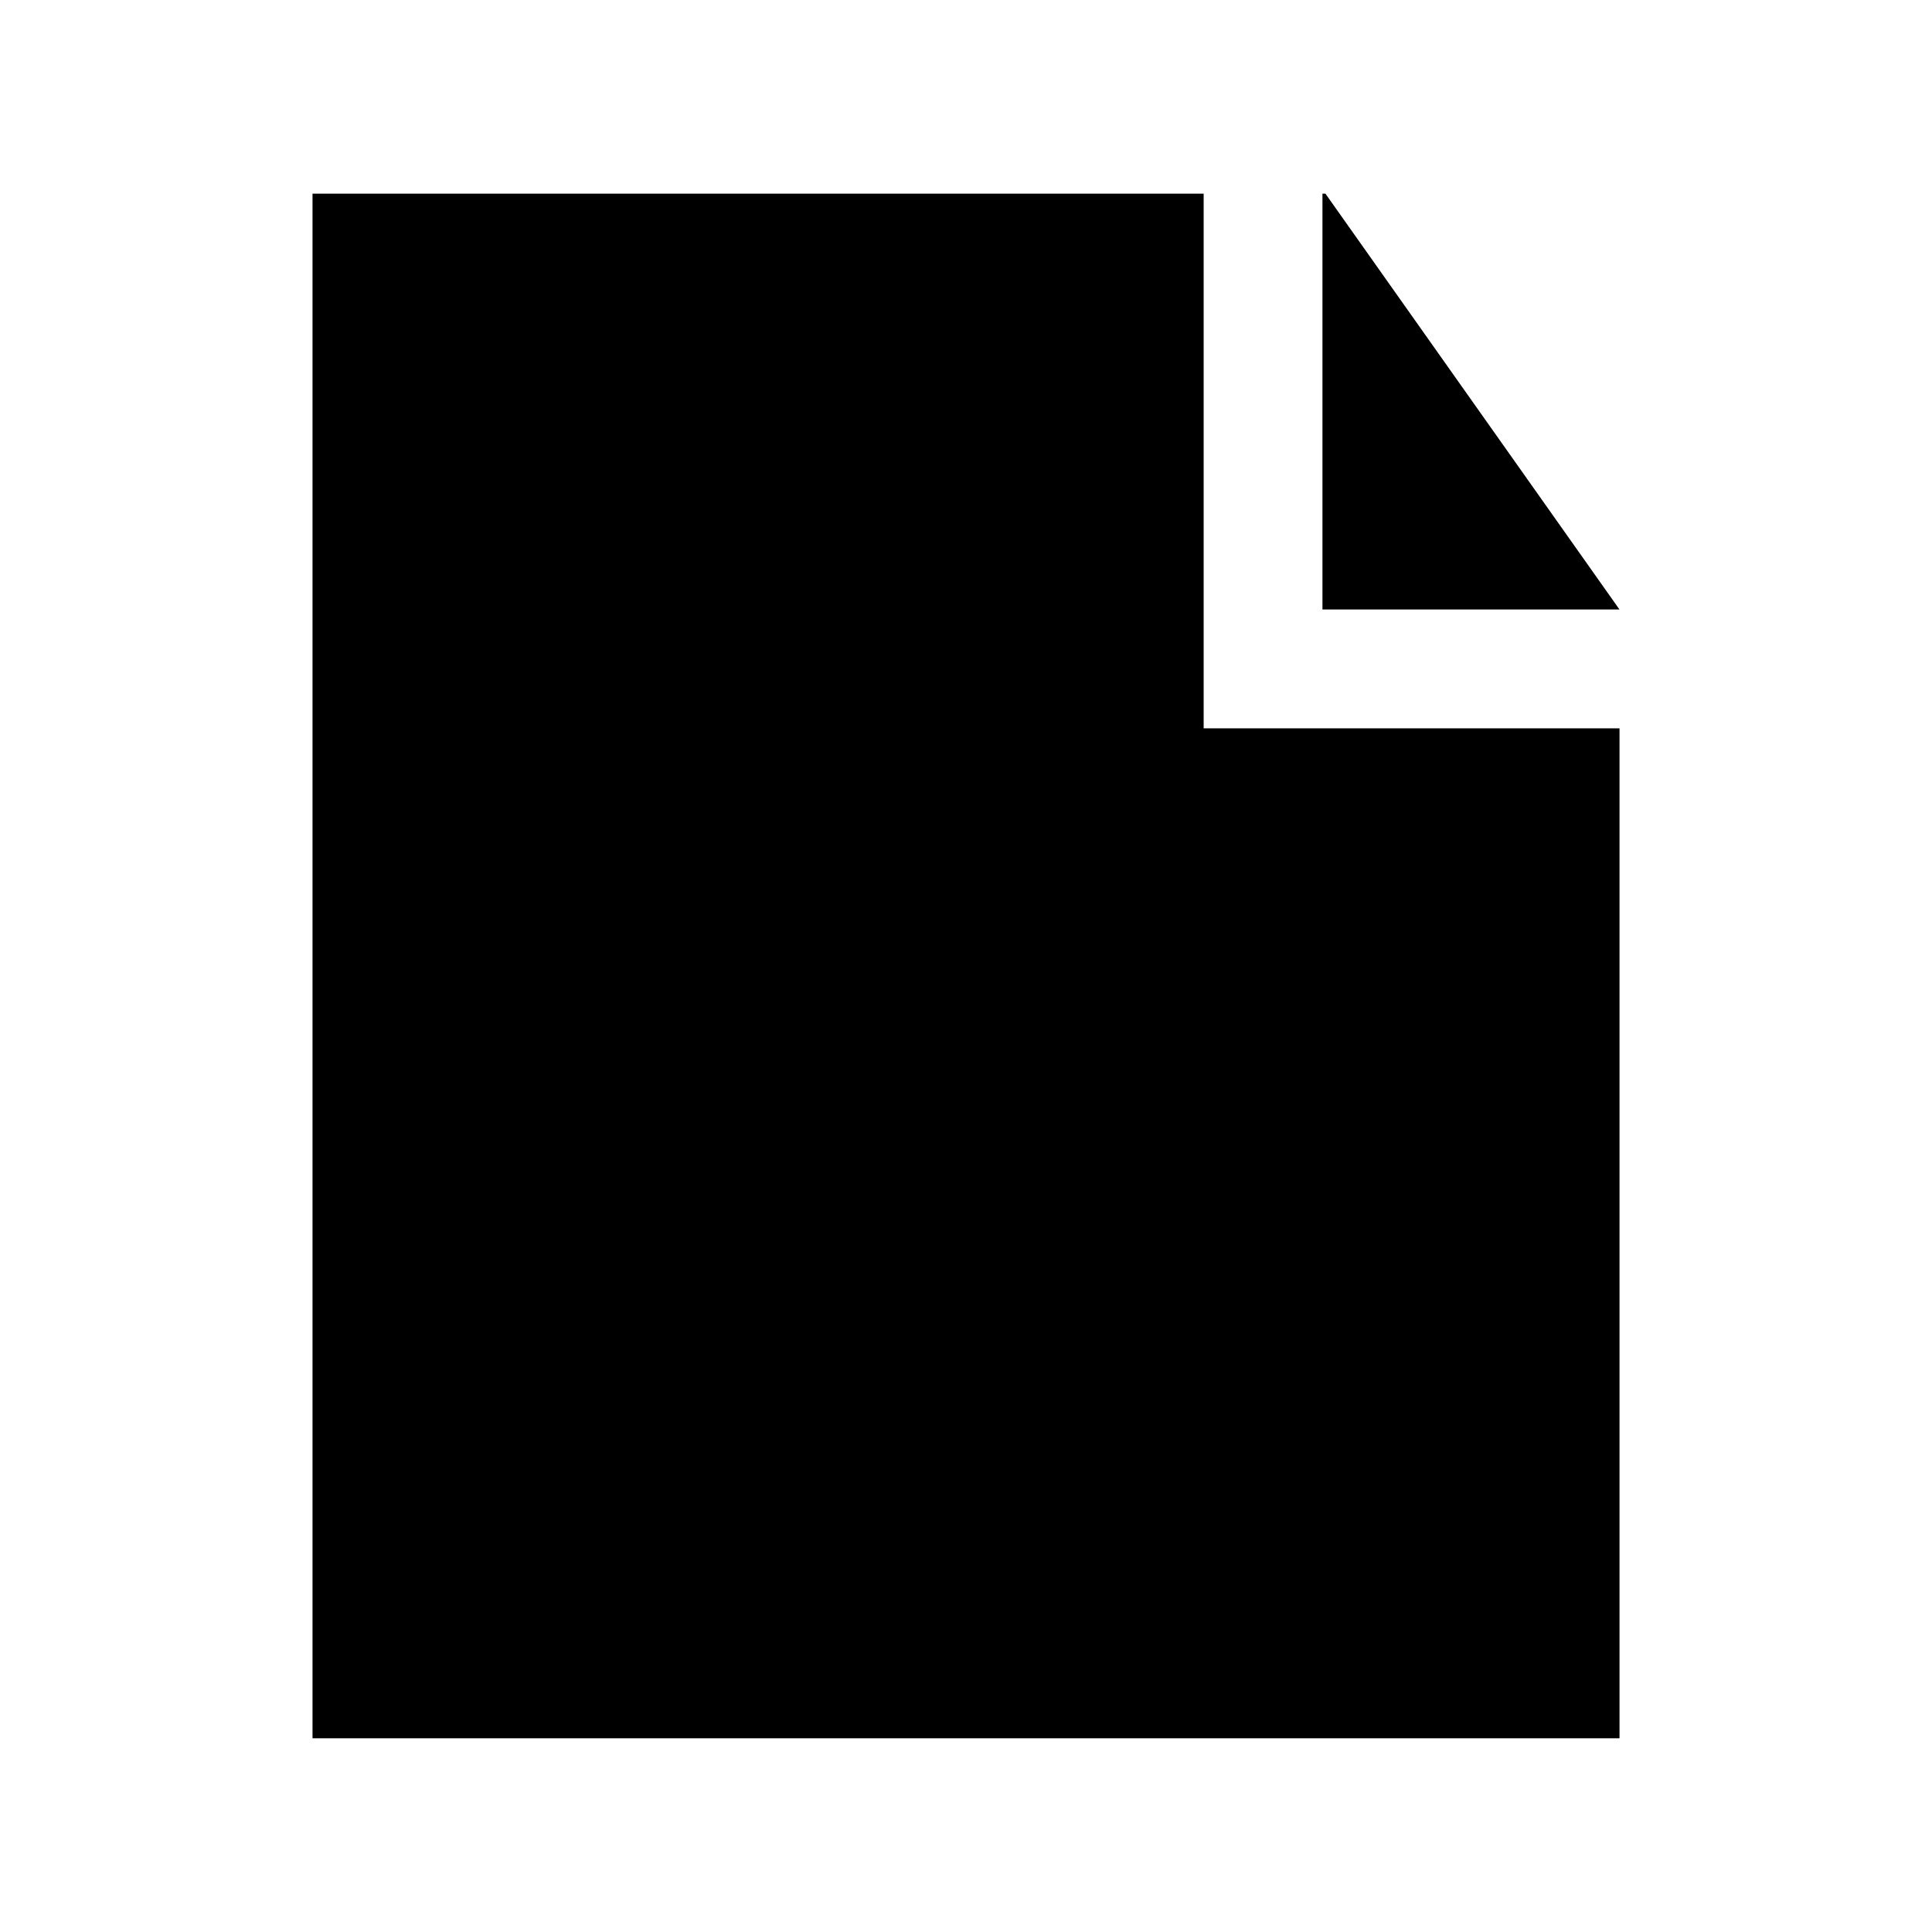 <?xml version="1.0" encoding="UTF-8"?>
<!-- Uploaded to: SVG Find, www.svgfind.com, Generator: SVG Find Mixer Tools -->
<svg fill="#000000" width="800px" height="800px" version="1.1" viewBox="144 144 512 512" xmlns="http://www.w3.org/2000/svg">
 <path d="m462.98 337.02h110.21v267.65h-346.37v-409.35h236.16zm32.273-141.7-0.789-0.004v110.21h78.719z"/>
</svg>